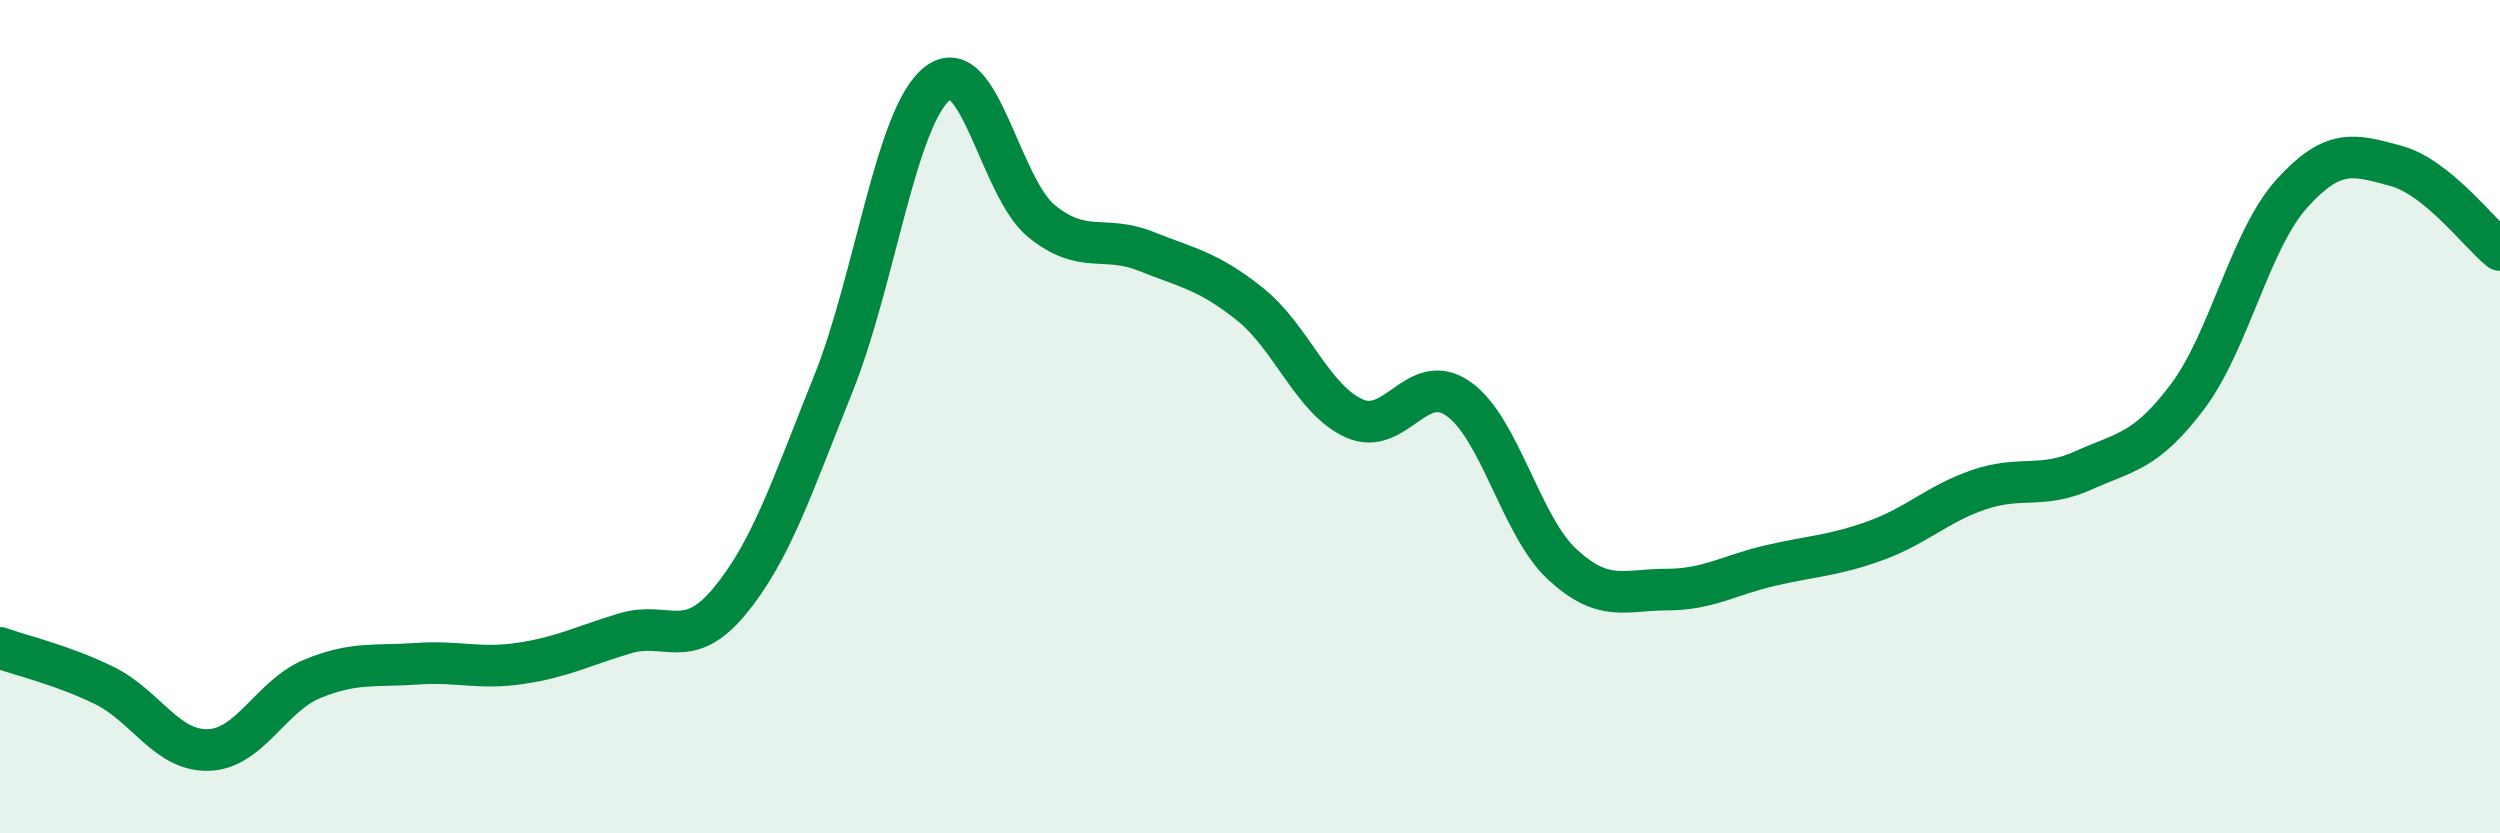
    <svg width="60" height="20" viewBox="0 0 60 20" xmlns="http://www.w3.org/2000/svg">
      <path
        d="M 0,15.55 C 0.5,15.73 1.5,15.96 2.5,16.45 C 3.5,16.94 4,18.03 5,18 C 6,17.97 6.5,16.7 7.5,16.29 C 8.5,15.88 9,16 10,15.93 C 11,15.86 11.5,16.07 12.5,15.92 C 13.5,15.77 14,15.5 15,15.2 C 16,14.9 16.5,15.64 17.5,14.44 C 18.5,13.24 19,11.7 20,9.21 C 21,6.72 21.5,2.78 22.5,2 C 23.5,1.22 24,4.5 25,5.31 C 26,6.12 26.5,5.63 27.5,6.03 C 28.5,6.43 29,6.5 30,7.3 C 31,8.1 31.5,9.59 32.5,10.04 C 33.5,10.49 34,8.87 35,9.57 C 36,10.27 36.5,12.63 37.5,13.55 C 38.5,14.47 39,14.15 40,14.15 C 41,14.15 41.5,13.8 42.5,13.57 C 43.5,13.34 44,13.34 45,12.98 C 46,12.62 46.5,12.09 47.5,11.75 C 48.5,11.41 49,11.74 50,11.29 C 51,10.84 51.5,10.85 52.5,9.52 C 53.5,8.19 54,5.76 55,4.65 C 56,3.54 56.5,3.71 57.5,3.98 C 58.5,4.25 59.5,5.6 60,6L60 20L0 20Z"
        fill="#008740"
        opacity="0.1"
        stroke-linecap="round"
        stroke-linejoin="round"
      />
      <path
        d="M 0,15.55 C 0.5,15.73 1.5,15.96 2.5,16.45 C 3.5,16.94 4,18.03 5,18 C 6,17.97 6.5,16.7 7.5,16.29 C 8.5,15.88 9,16 10,15.93 C 11,15.86 11.5,16.07 12.5,15.92 C 13.5,15.77 14,15.5 15,15.2 C 16,14.9 16.5,15.64 17.5,14.44 C 18.5,13.24 19,11.7 20,9.21 C 21,6.72 21.5,2.78 22.5,2 C 23.5,1.22 24,4.5 25,5.31 C 26,6.12 26.5,5.63 27.5,6.03 C 28.5,6.43 29,6.5 30,7.3 C 31,8.1 31.5,9.59 32.5,10.04 C 33.5,10.49 34,8.87 35,9.57 C 36,10.27 36.5,12.63 37.5,13.55 C 38.5,14.47 39,14.15 40,14.15 C 41,14.15 41.5,13.8 42.5,13.57 C 43.5,13.34 44,13.34 45,12.98 C 46,12.62 46.5,12.09 47.5,11.75 C 48.5,11.41 49,11.74 50,11.29 C 51,10.84 51.5,10.85 52.5,9.52 C 53.5,8.19 54,5.76 55,4.65 C 56,3.54 56.5,3.71 57.5,3.98 C 58.5,4.25 59.5,5.6 60,6"
        stroke="#008740"
        stroke-width="1"
        fill="none"
        stroke-linecap="round"
        stroke-linejoin="round"
      />
    </svg>
  
